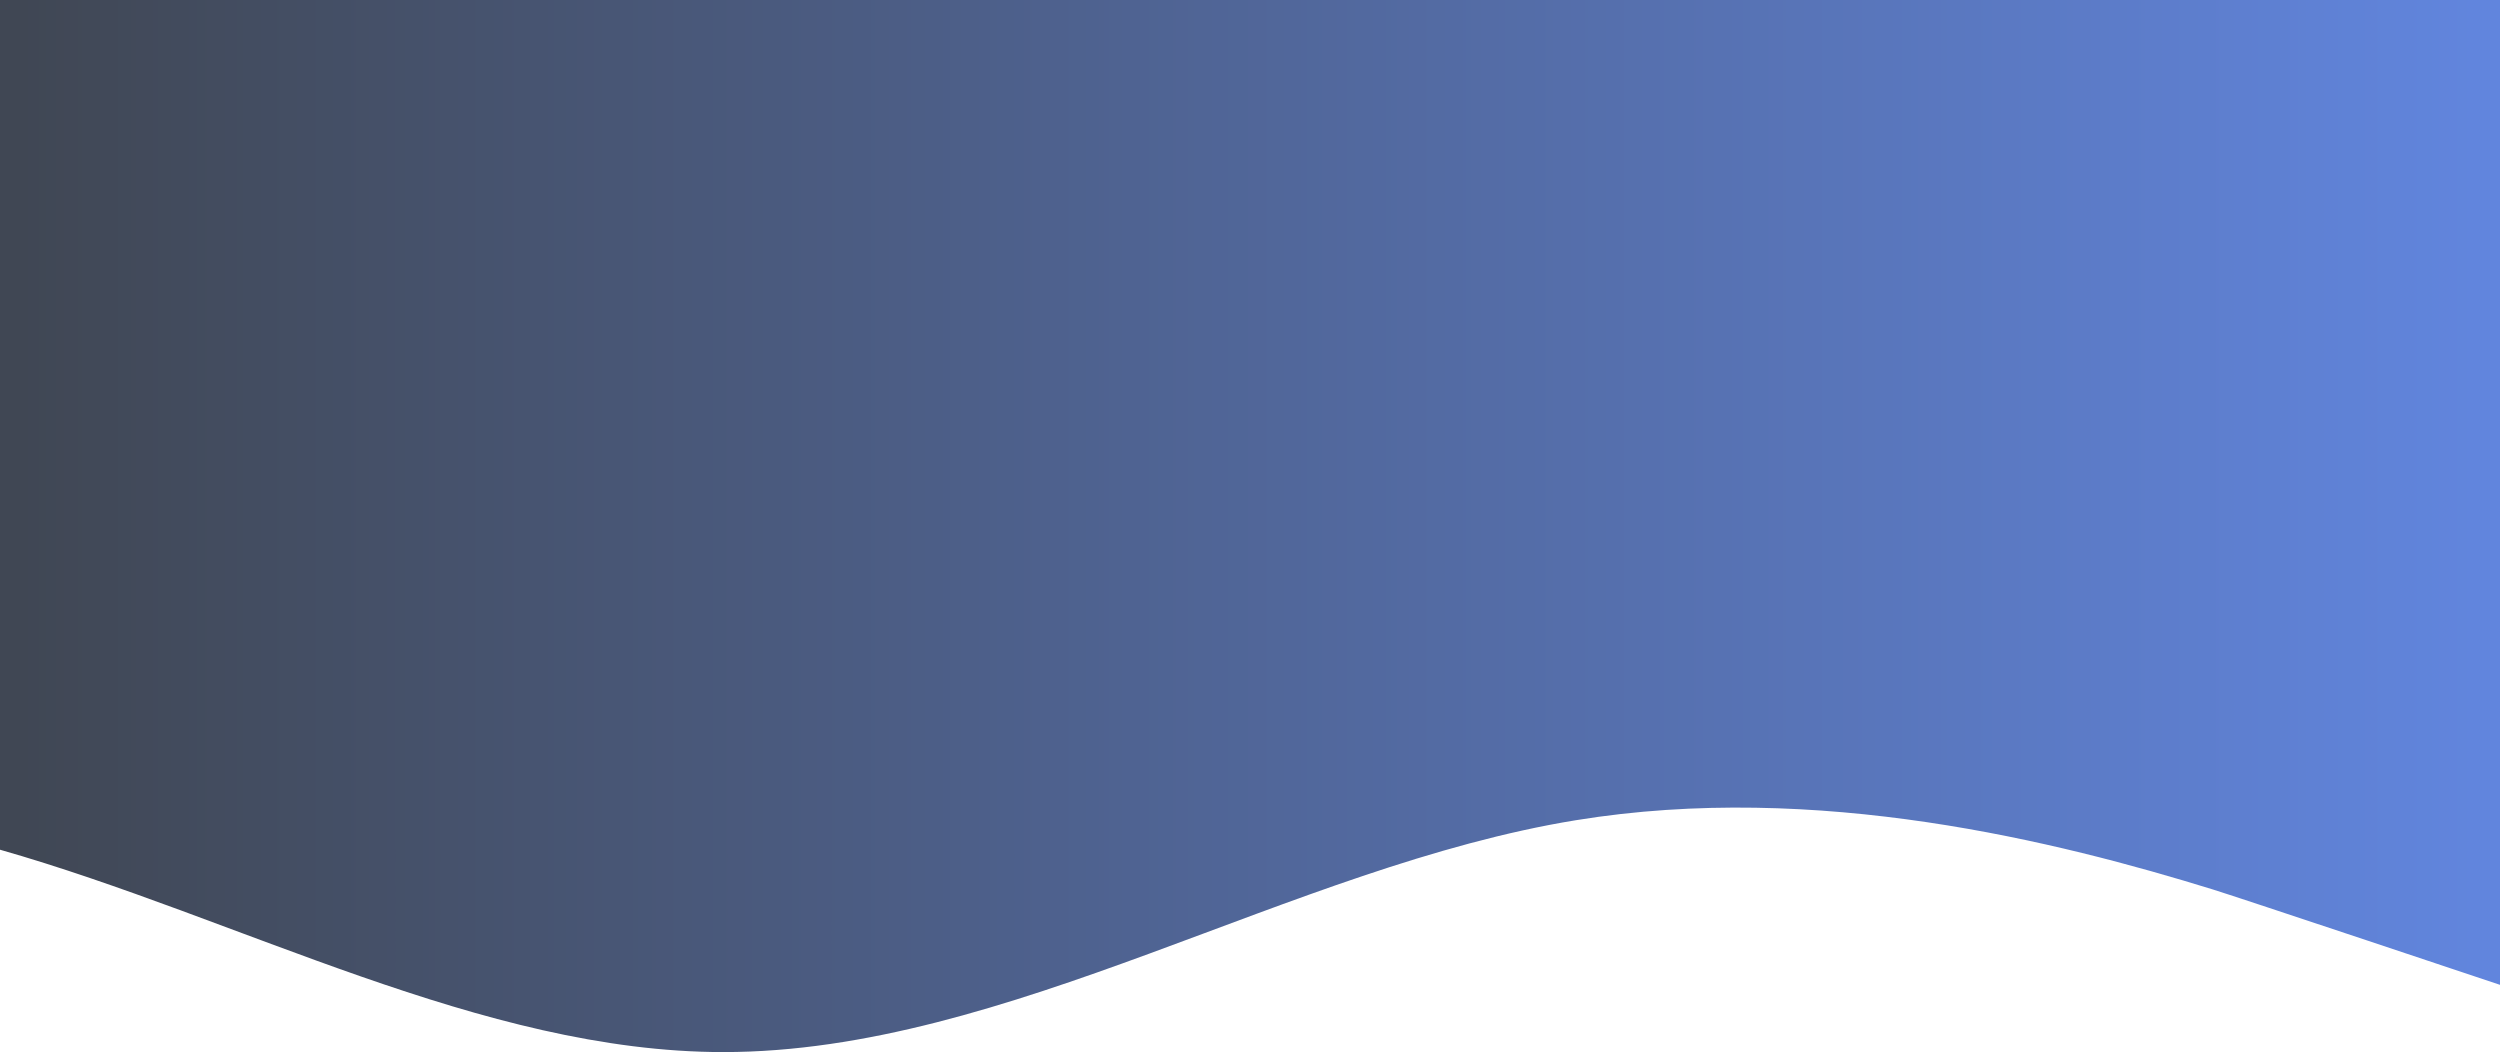 <?xml version="1.0" encoding="UTF-8"?> <svg xmlns="http://www.w3.org/2000/svg" width="1920" height="808" viewBox="0 0 1920 808" fill="none"> <path d="M1920 0V756.353C1920 756.353 1720.54 689.627 1699.54 683.128C1581 646.51 1395.64 599.697 1210.25 629.927C992 665.541 773.75 808 555.5 808C370.33 808 185.17 705.452 0 652.568V0H1920Z" fill="url(#paint0_linear_39_28)"></path> <defs> <linearGradient id="paint0_linear_39_28" x1="1901.85" y1="404" x2="14.57" y2="404" gradientUnits="userSpaceOnUse"> <stop stop-color="#6185DD"></stop> <stop offset="1" stop-color="#404754"></stop> </linearGradient> </defs> </svg> 
